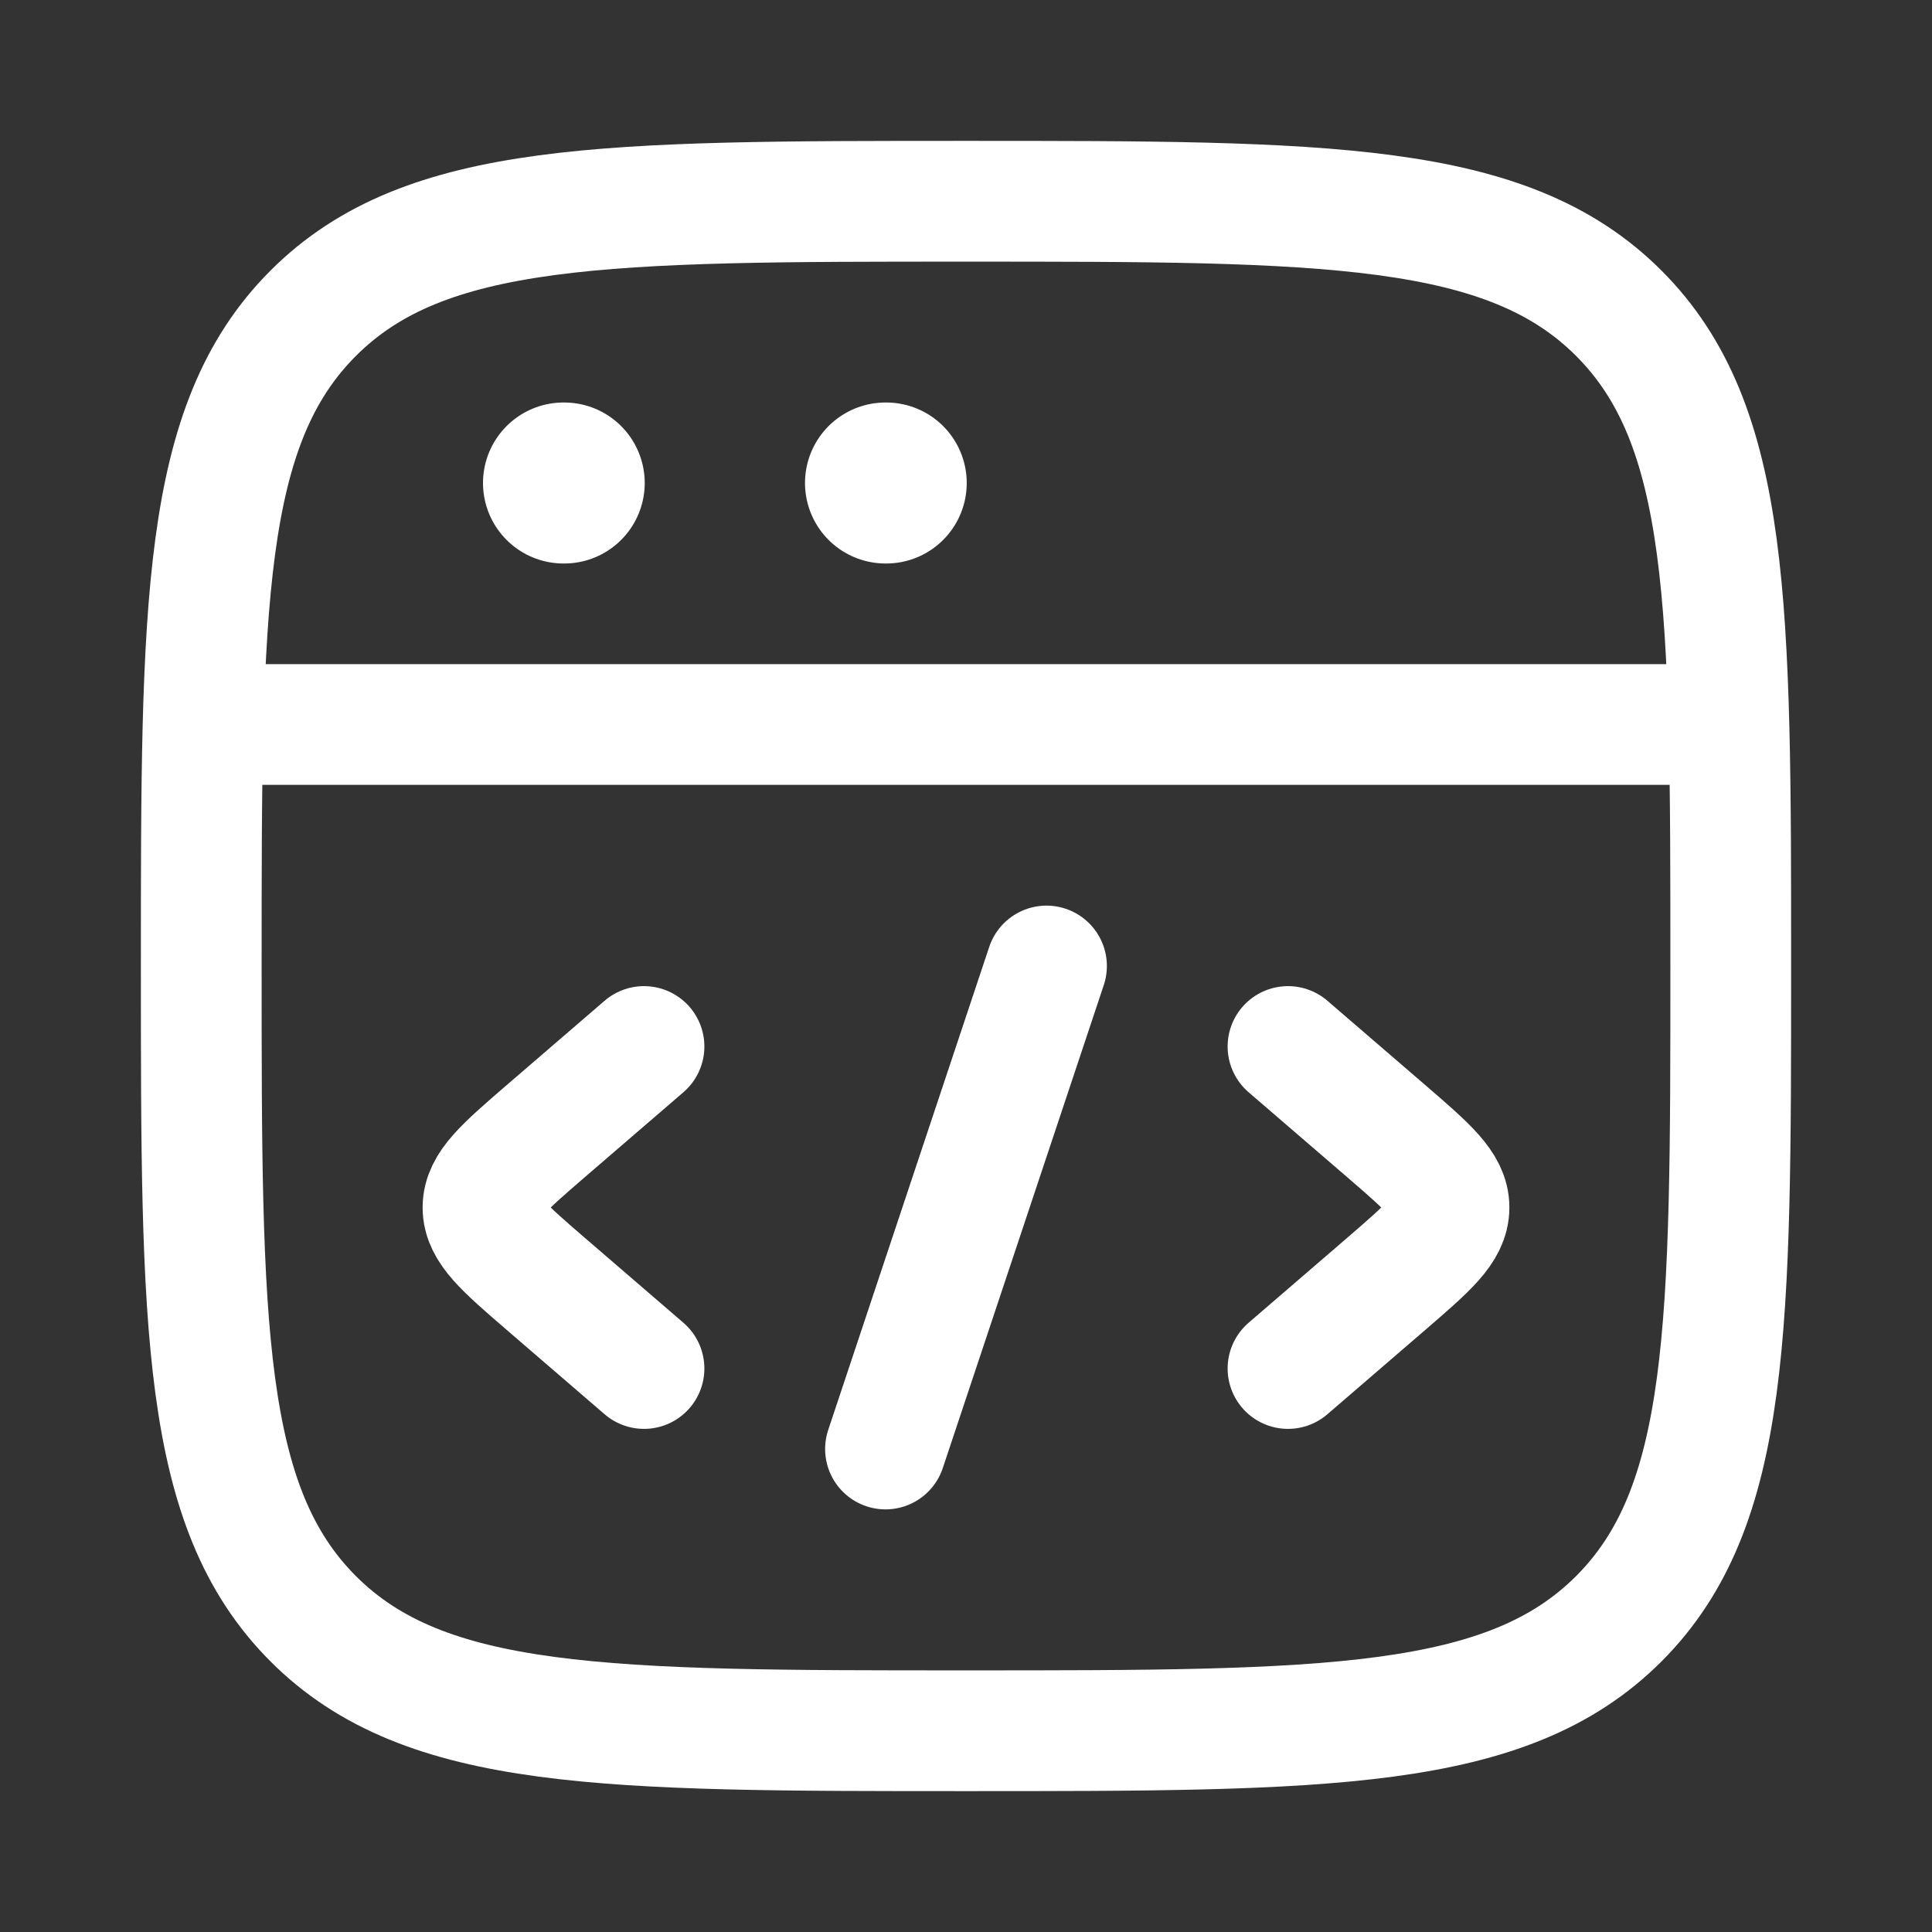 <svg width="24" height="24" viewBox="0 0 24 24" fill="none"
    xmlns="http://www.w3.org/2000/svg">
    <rect x="0" y="0" width="24" height="24" fill="#333333" stroke="none"/>
    <path d="M2.5 12C2.5 7.522 2.5 5.282 3.891 3.891C5.282 2.5 7.522 2.5 12 2.5C16.478 2.5 18.718 2.5 20.109 3.891C21.5 5.282 21.5 7.522 21.5 12C21.5 16.478 21.5 18.718 20.109 20.109C18.718 21.5 16.478 21.5 12 21.5C7.522 21.5 5.282 21.5 3.891 20.109C2.5 18.718 2.5 16.478 2.5 12Z" stroke="#FFF" stroke-width="1.5"/>
    <path d="M2.5 9H21.5" stroke="#FFF" stroke-width="1.5" stroke-linejoin="round"/>
    <path d="M7 6H7.009" stroke="#FFF" stroke-width="2" stroke-linecap="round" stroke-linejoin="round"/>
    <path d="M11 6H11.009" stroke="#FFF" stroke-width="2" stroke-linecap="round" stroke-linejoin="round"/>
    <path d="M16 13L17.227 14.057C17.742 14.502 18 14.724 18 15C18 15.276 17.742 15.498 17.227 15.943L16 17" stroke="#FFF" stroke-width="1.5" stroke-linecap="round" stroke-linejoin="round"/>
    <path d="M8 13L6.773 14.057C6.258 14.502 6 14.724 6 15C6 15.276 6.258 15.498 6.773 15.943L8 17" stroke="#FFF" stroke-width="1.5" stroke-linecap="round" stroke-linejoin="round"/>
    <path d="M13 12L11 18" stroke="#FFF" stroke-width="1.5" stroke-linecap="round" stroke-linejoin="round"/>
</svg>
    